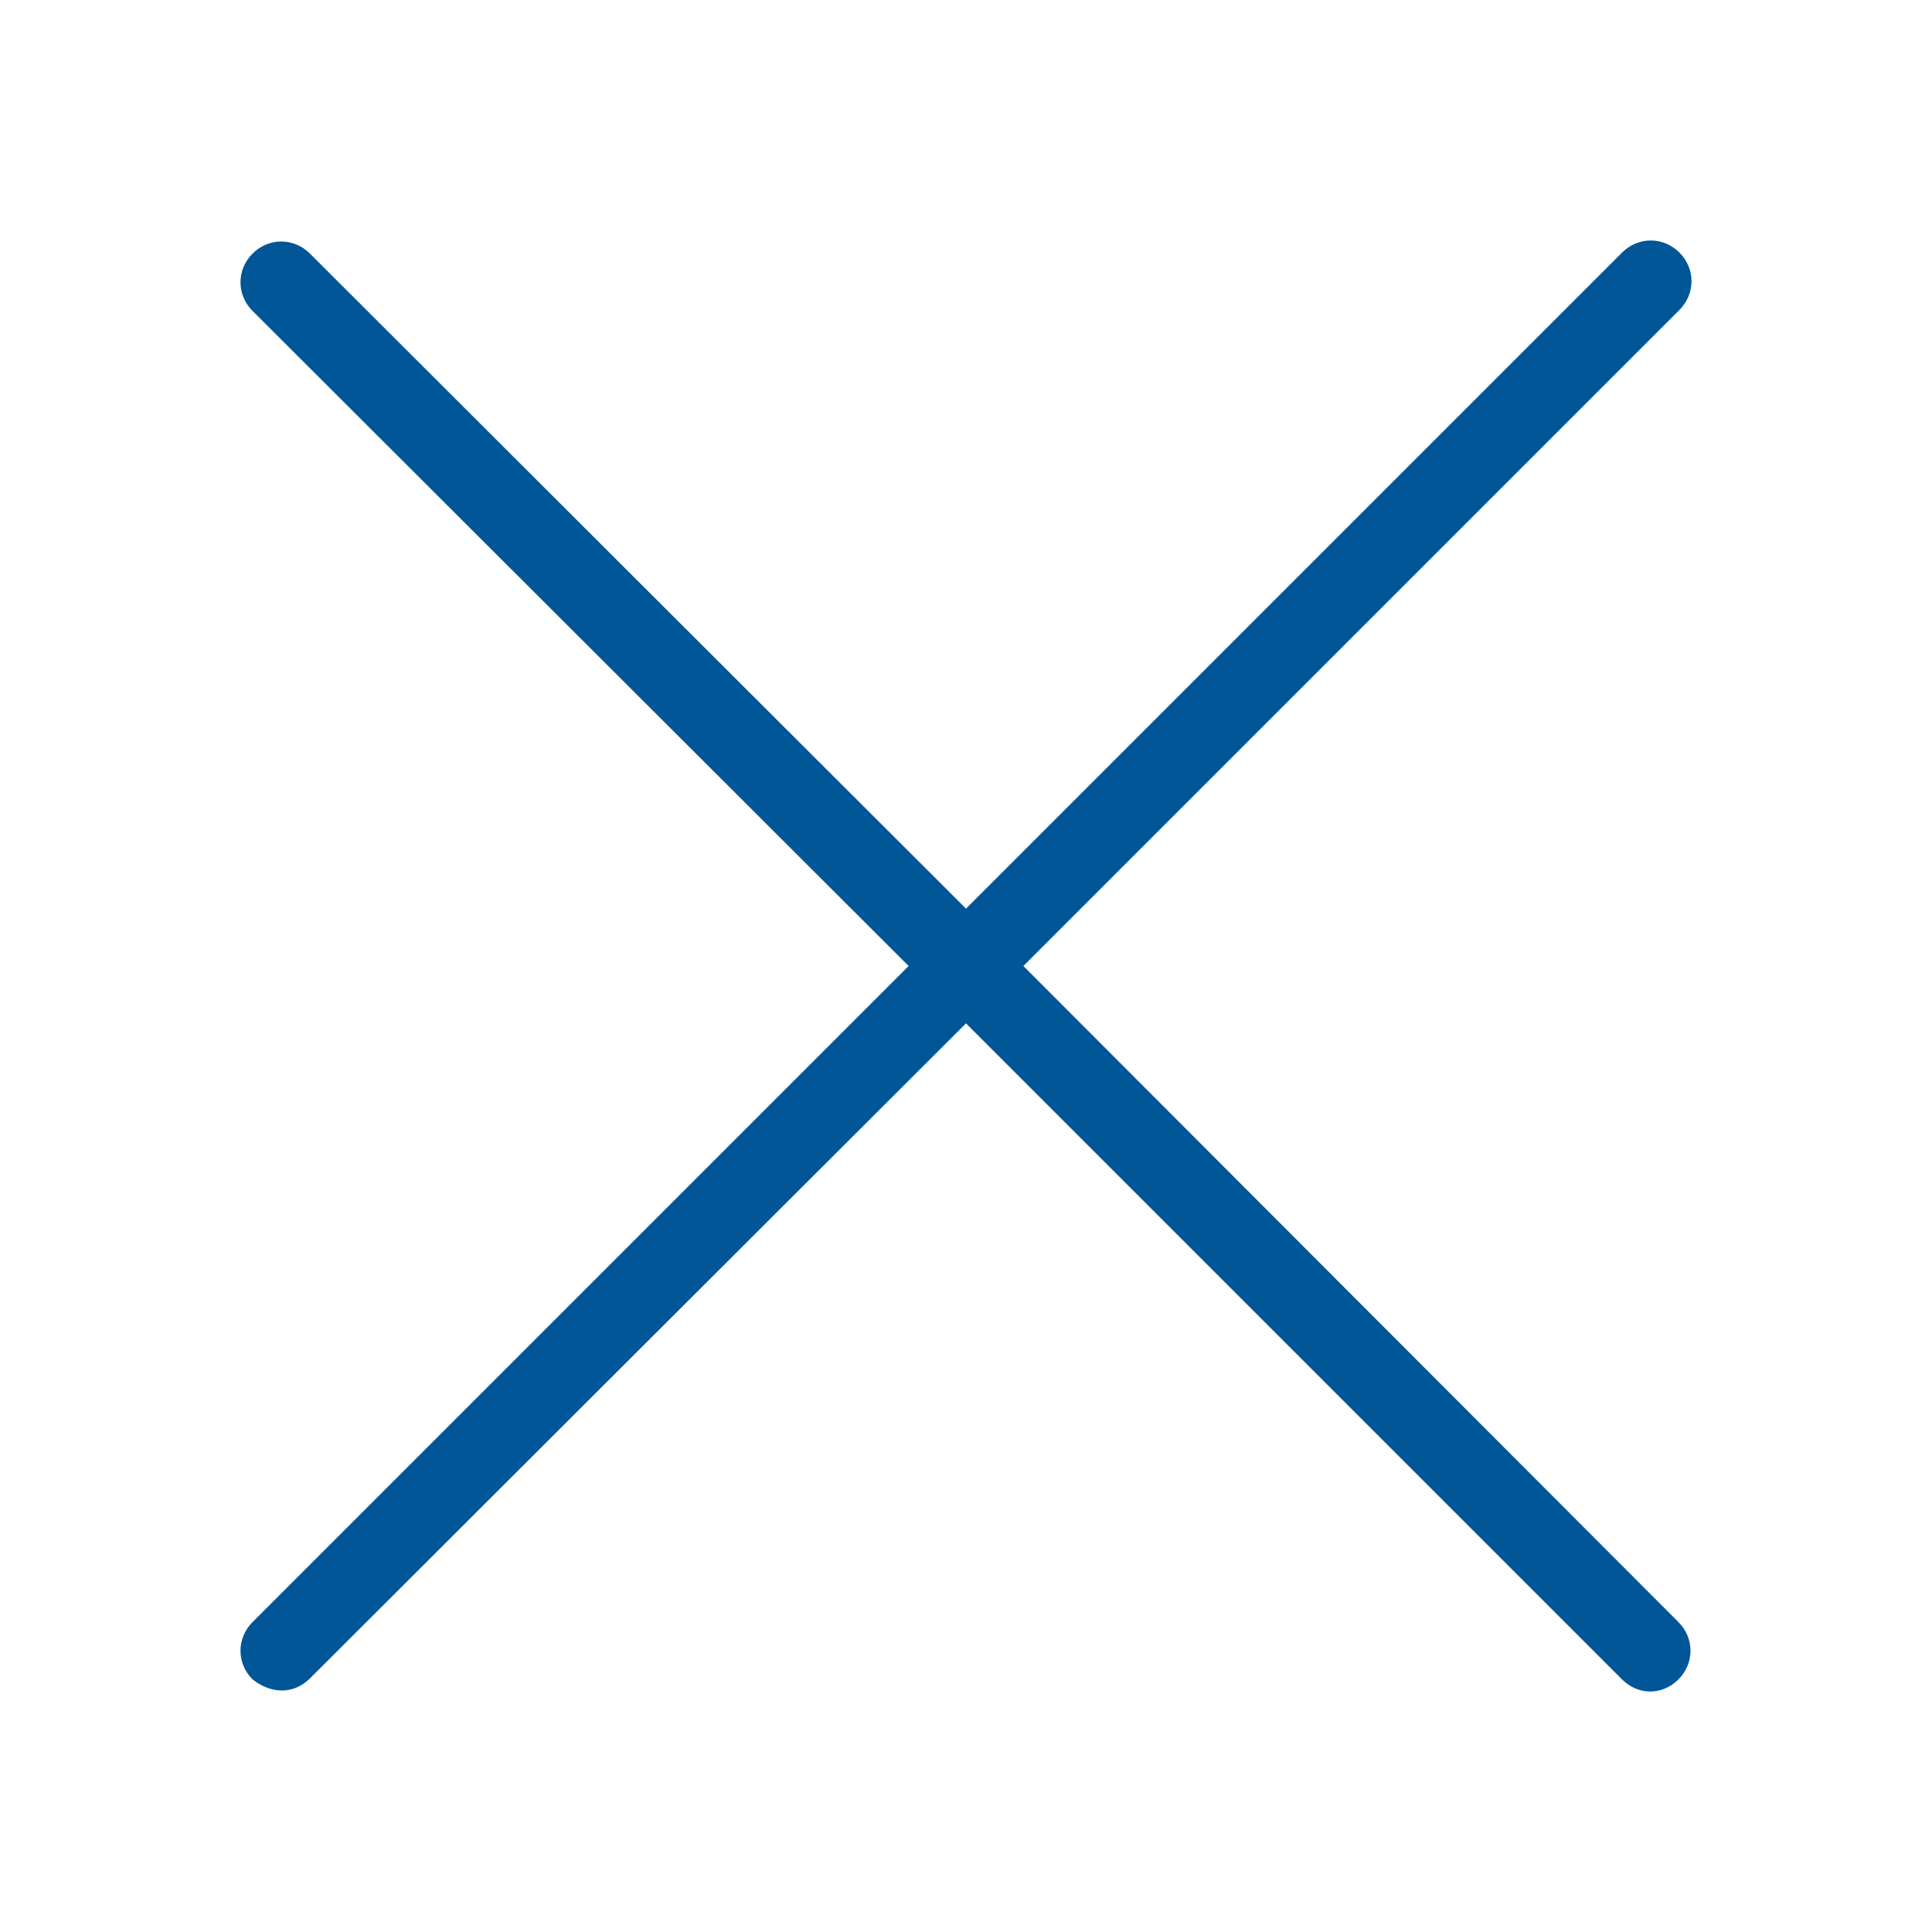 <?xml version="1.0" encoding="utf-8"?>
<!-- Generator: Adobe Illustrator 24.3.0, SVG Export Plug-In . SVG Version: 6.00 Build 0)  -->
<svg version="1.1" id="Ebene_1" xmlns="http://www.w3.org/2000/svg" xmlns:xlink="http://www.w3.org/1999/xlink" x="0px" y="0px"
	 viewBox="0 0 192 192" style="enable-background:new 0 0 192 192;" xml:space="preserve">
<style type="text/css">
	.st0{fill:#005696;}
</style>
<path class="st0" d="M101.7,96l65.2-65.2c1.6-1.6,1.6-4.1,0-5.7c-1.6-1.6-4.1-1.6-5.7,0L96,90.3L30.8,25.2c-1.6-1.6-4.1-1.6-5.7,0
	c-1.6,1.6-1.6,4.1,0,5.7L90.3,96l-65.2,65.2c-1.6,1.6-1.6,4.1,0,5.7C26,167.6,27,168,28,168s2-0.4,2.8-1.2L96,101.7l65.2,65.2
	c0.8,0.8,1.8,1.2,2.8,1.2s2-0.4,2.8-1.2c1.6-1.6,1.6-4.1,0-5.7L101.7,96z"/>
</svg>

